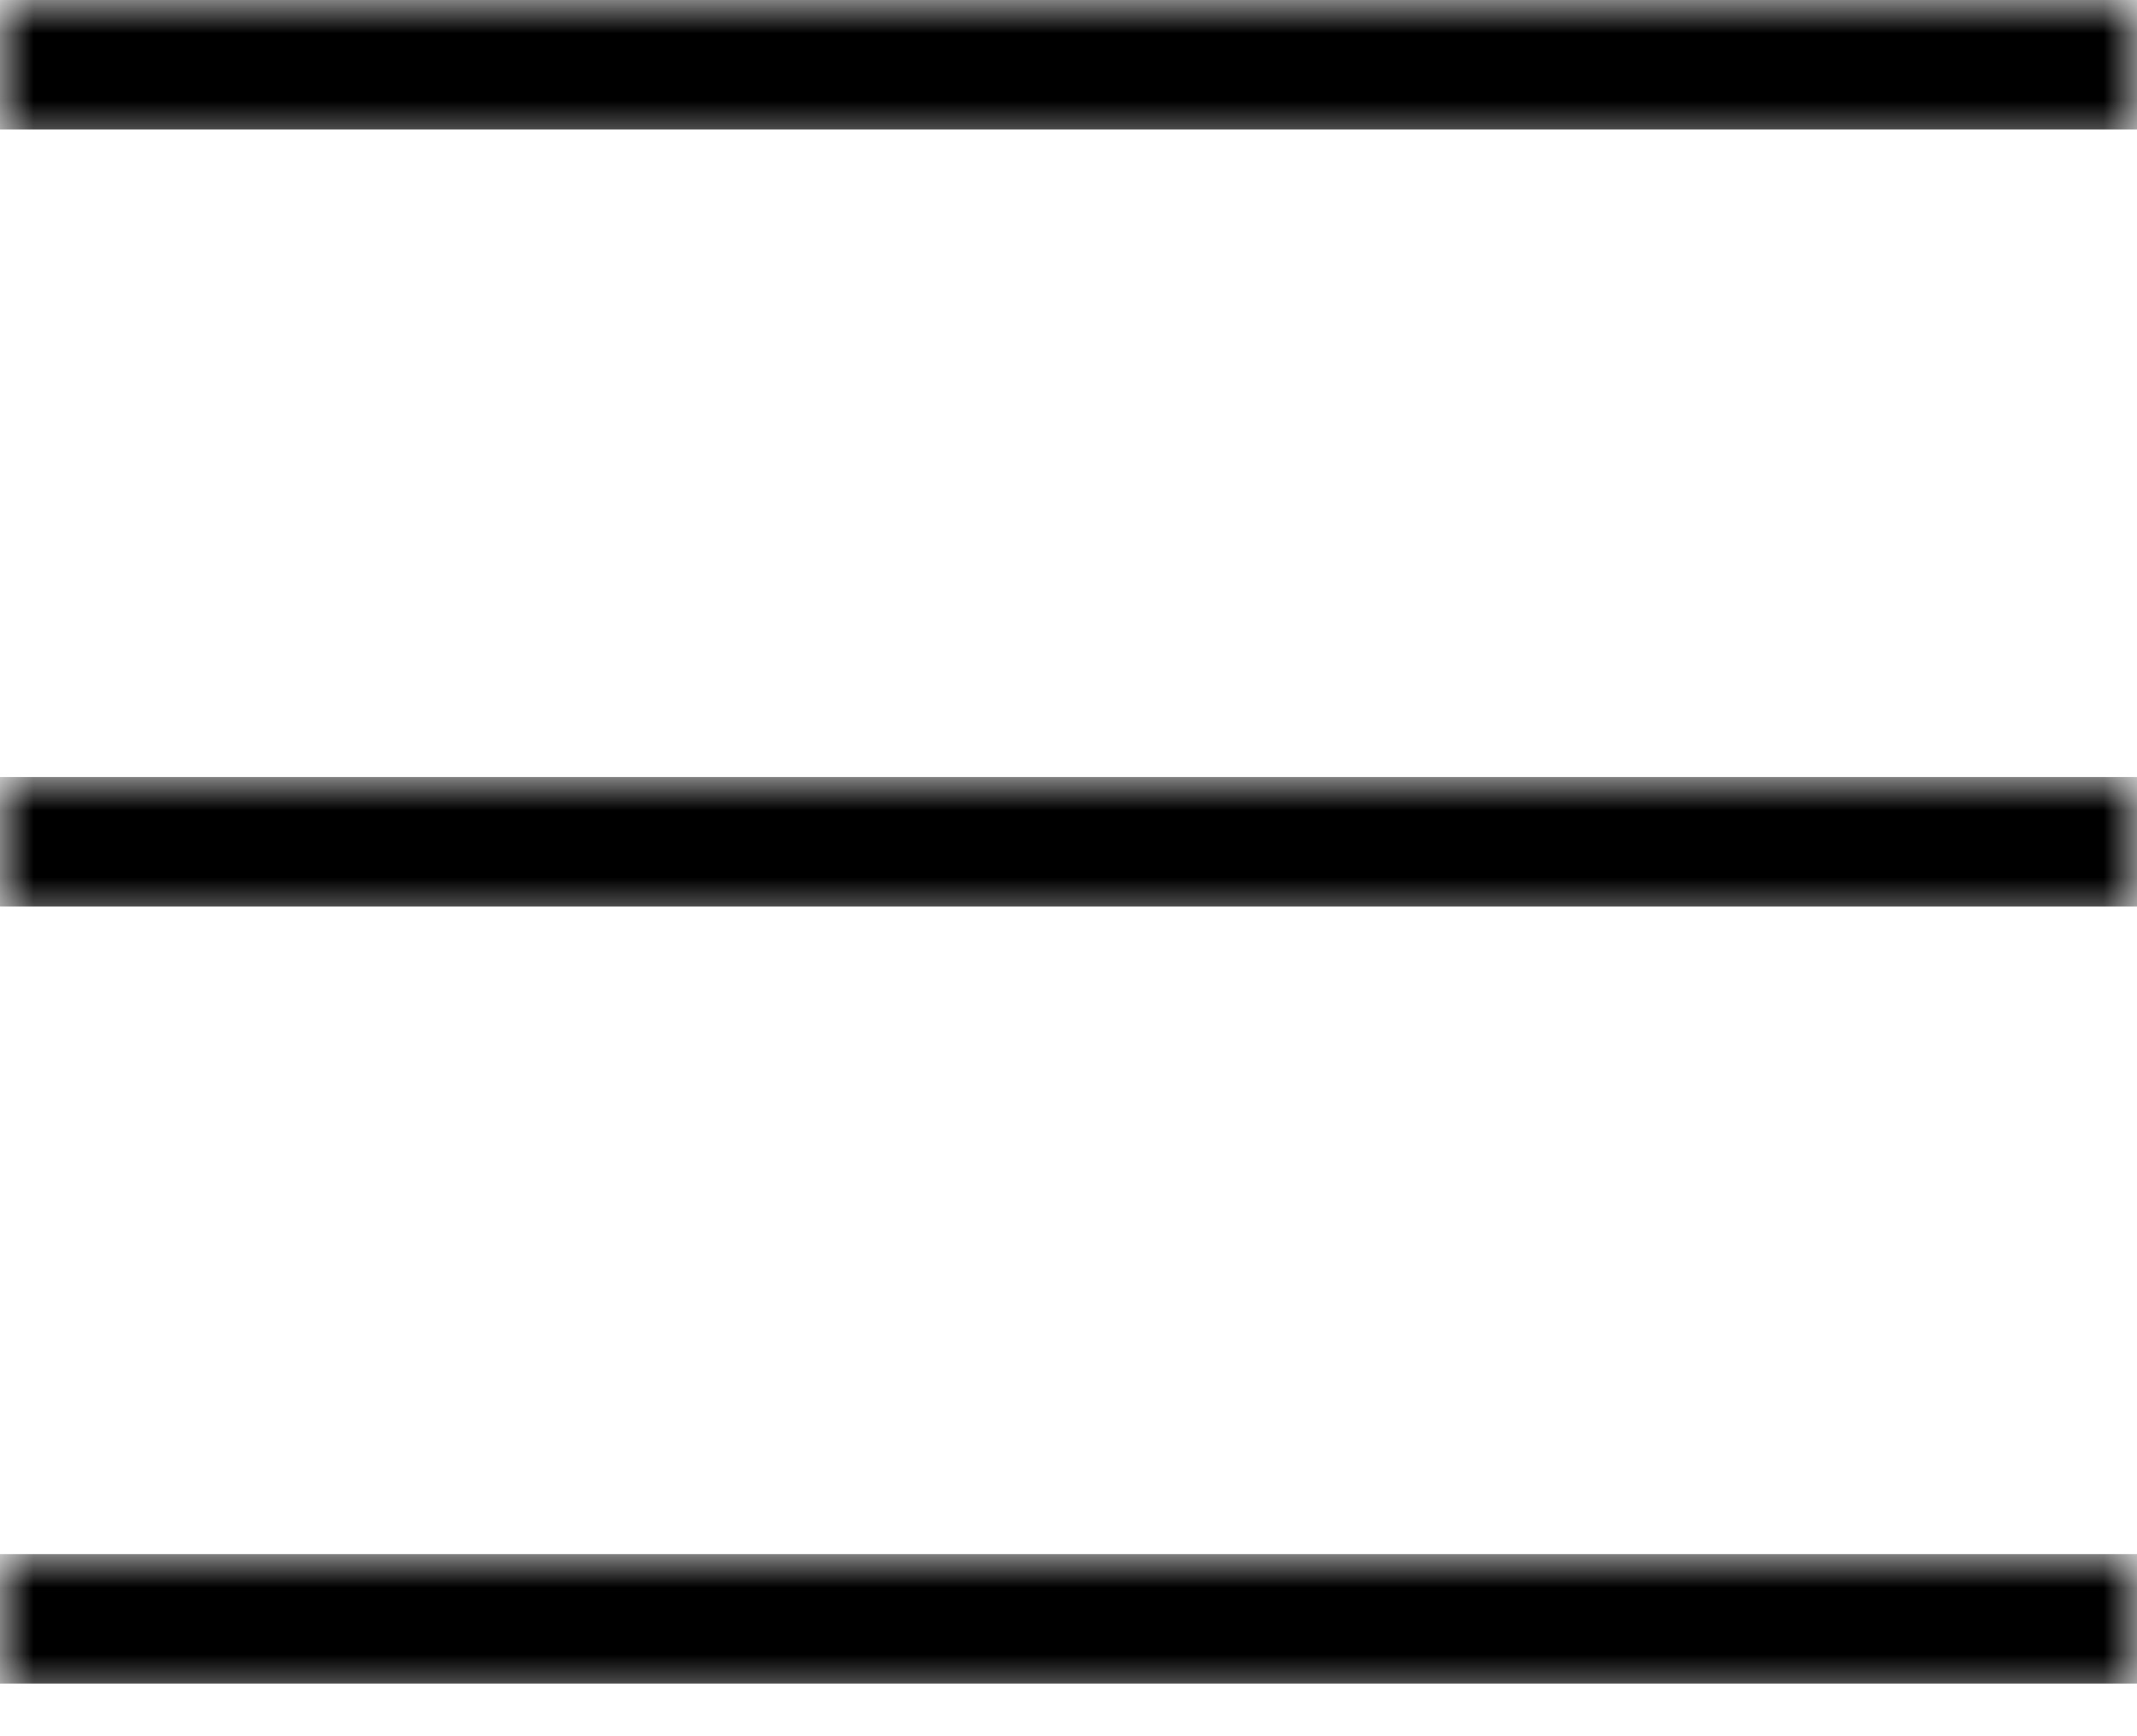 <?xml version="1.0" encoding="UTF-8"?>
<svg width="32px" height="26px" viewBox="0 0 32 26" version="1.1" xmlns="http://www.w3.org/2000/svg" xmlns:xlink="http://www.w3.org/1999/xlink">
    <!-- Generator: Sketch 51.3 (57544) - http://www.bohemiancoding.com/sketch -->
    <title>menu</title>
    <desc>Created with Sketch.</desc>
    <defs>
        <rect id="path-1" x="0" y="0" width="32" height="32"></rect>
    </defs>
    <g id="ICONS" stroke="none" stroke-width="1" fill="none" fill-rule="evenodd">
        <g id="Artboard" transform="translate(-312, -43)">
            <g id="menu" transform="translate(312, 40)">
                <mask id="mask-2" fill="white">
                    <use xlink:href="#path-1"></use>
                </mask>
                <g id="Mask"></g>
                <rect id="Rectangle-3" fill="#000000" mask="url(#mask-2)" x="0" y="3" width="32" height="1.939"></rect>
                <rect id="Rectangle-3-Copy" fill="#000000" mask="url(#mask-2)" x="0" y="14.636" width="32" height="1.939"></rect>
                <rect id="Rectangle-3-Copy-2" fill="#000000" mask="url(#mask-2)" x="0" y="26.273" width="32" height="1.939"></rect>
            </g>
        </g>
    </g>
</svg>